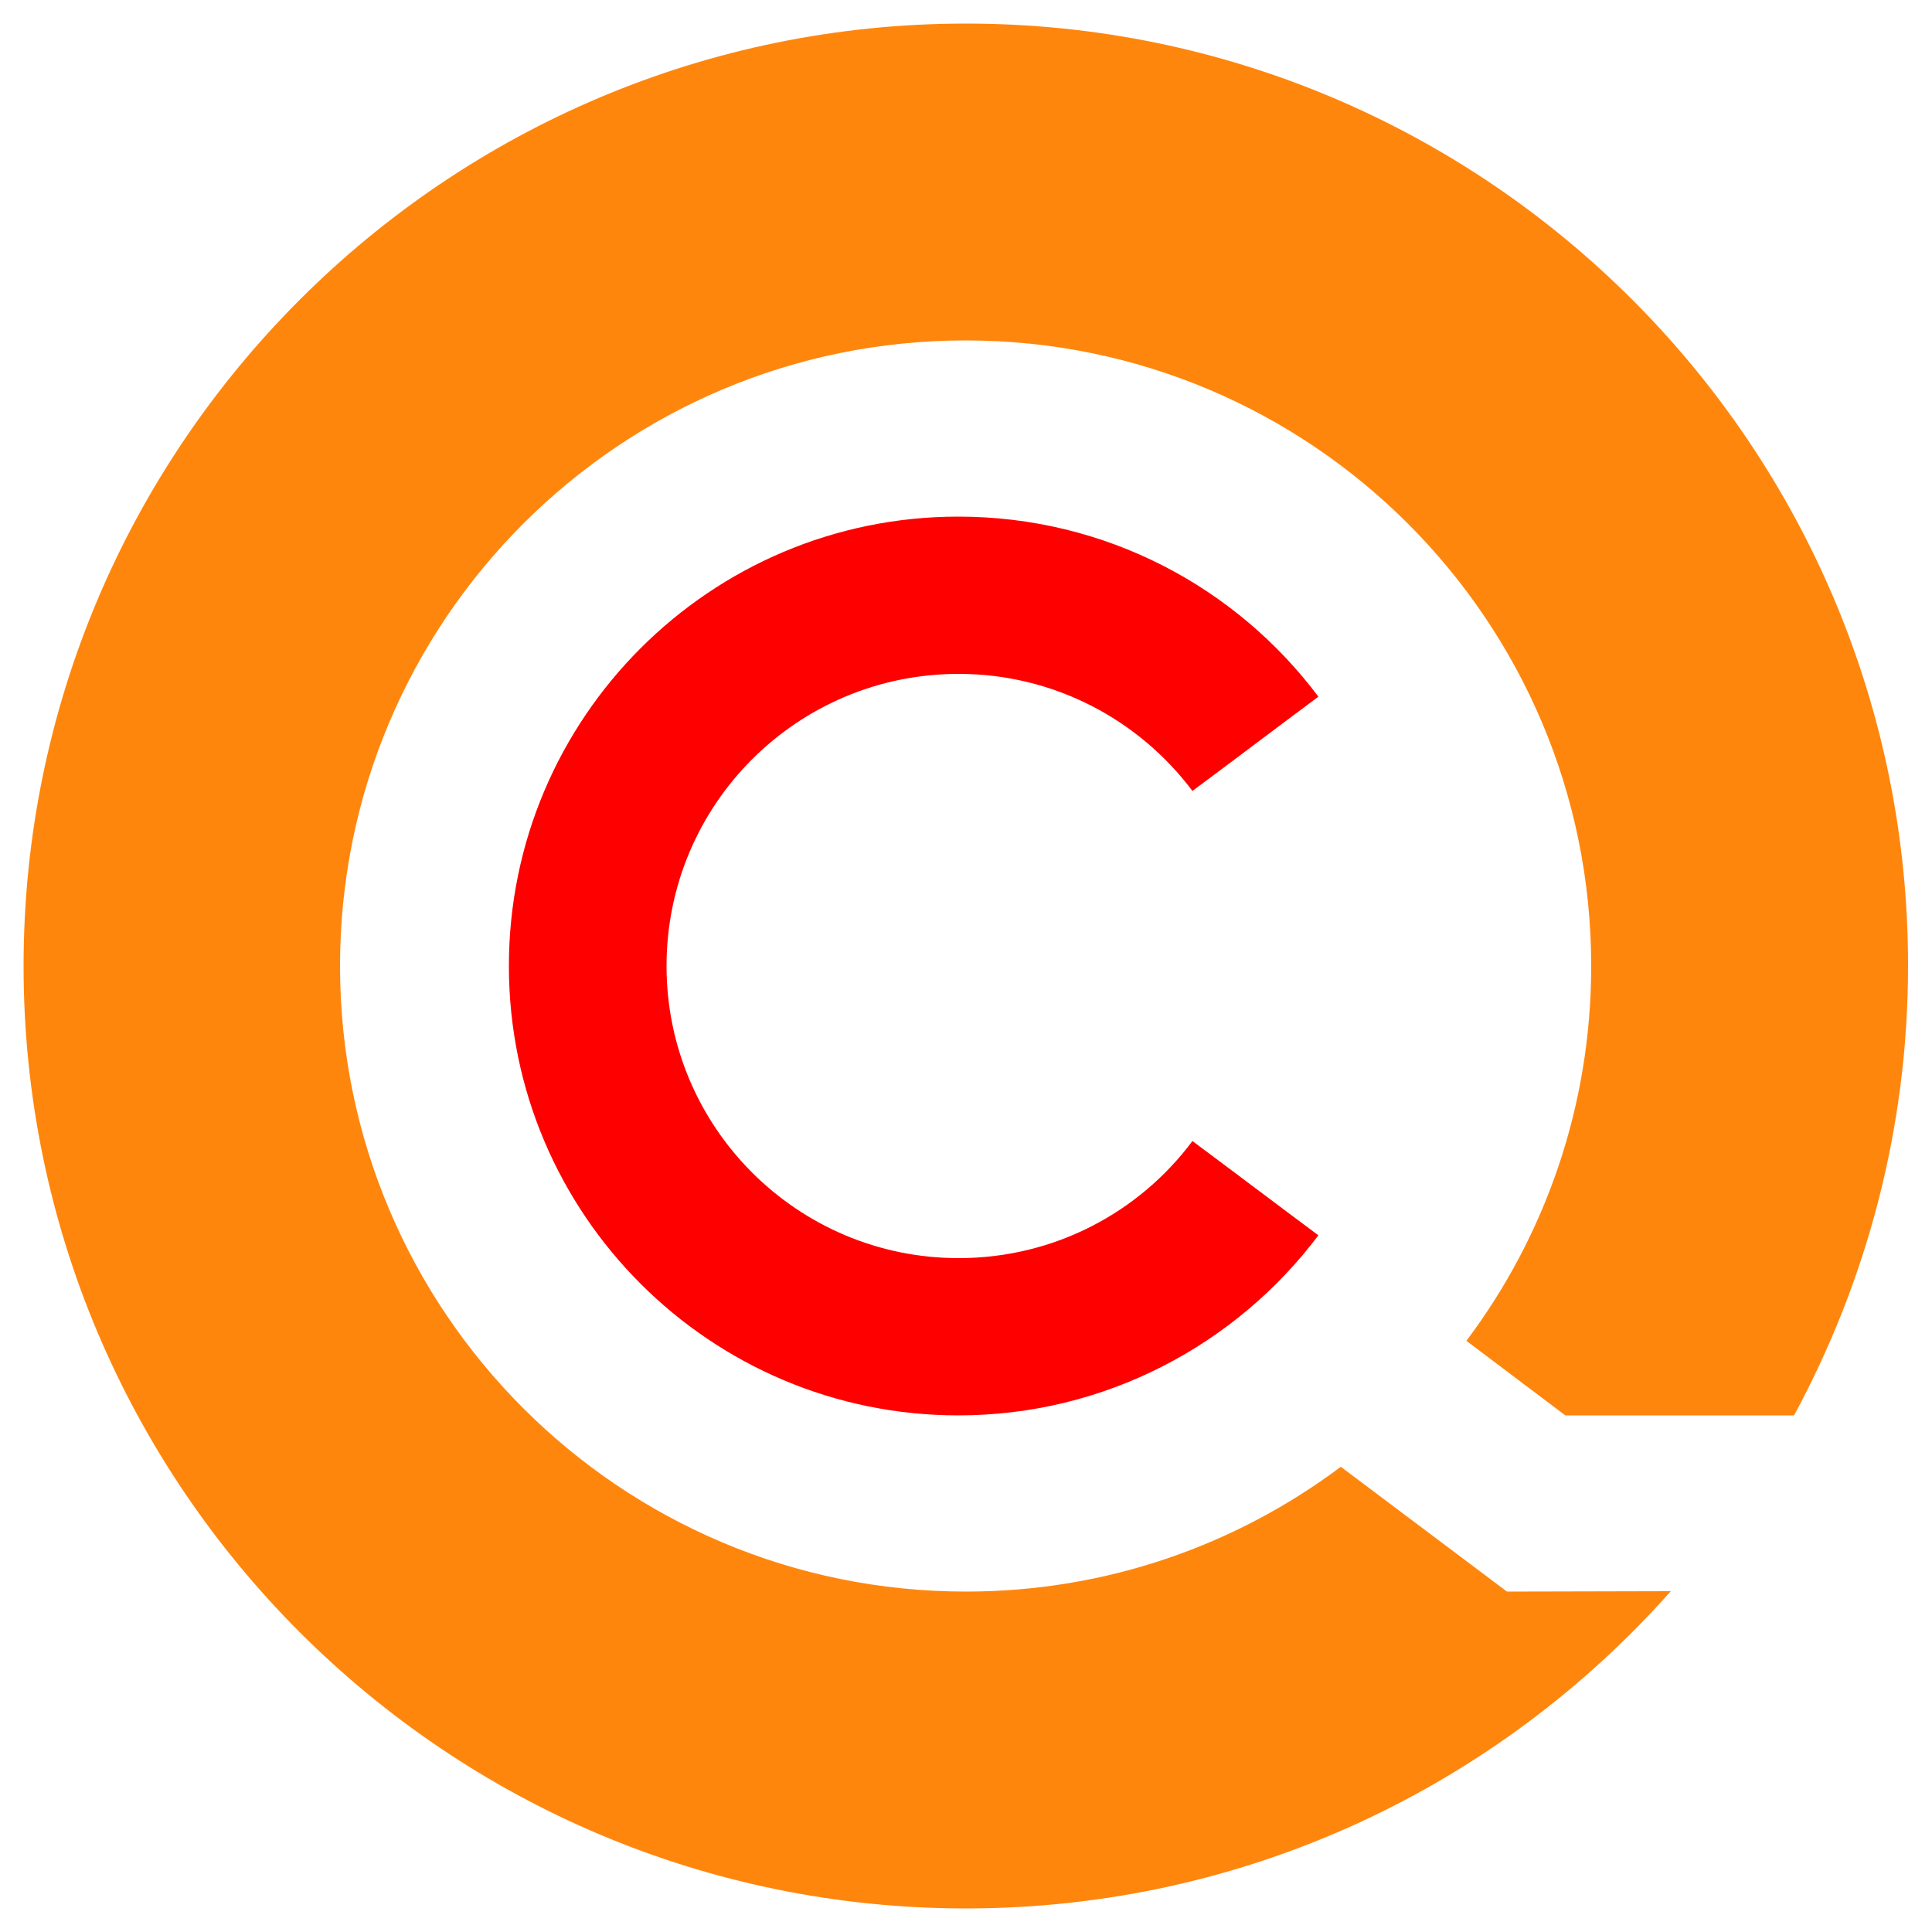 <?xml version="1.0" encoding="UTF-8"?>
<svg data-bbox="6.1 6.1 487.7 487.8" viewBox="0 0 500 500" xmlns="http://www.w3.org/2000/svg" data-type="color">
    <g>
        <path d="M248.1 325.6c-41.7 0-75.6-33.8-75.6-75.6s33.8-75.6 75.6-75.6c24.7 0 46.7 11.9 60.5 30.3 10.9-8.1 21.7-16.3 32.6-24.4-21.2-28.3-55-46.6-93.2-46.6-64.2 0-116.3 52.1-116.3 116.3S183.8 366.3 248 366.3c38 0 71.9-18.3 93.2-46.6-10.9-8.1-21.7-16.3-32.6-24.4-13.8 18.5-35.8 30.3-60.5 30.3z" fill="#ff0000" data-color="1"/>
        <path d="m390 411.9-43-32.3c-27.1 20.3-60.7 32.3-97 32.3-89.5 0-162-72.5-162-161.9S160.5 88.1 249.9 88.1 411.8 160.6 411.8 250c0 36.4-12 70-32.3 97l25.6 19.3h59.2c18.7-34.6 29.5-74.2 29.5-116.3C493.9 115.3 384.6 6.1 250 6.1S6.1 115.4 6.1 250 115.4 493.9 250 493.9c72.5 0 137.7-31.7 182.4-82.1l-42.4.1z" fill="#ff860d" data-color="2"/>
    </g>
</svg>
